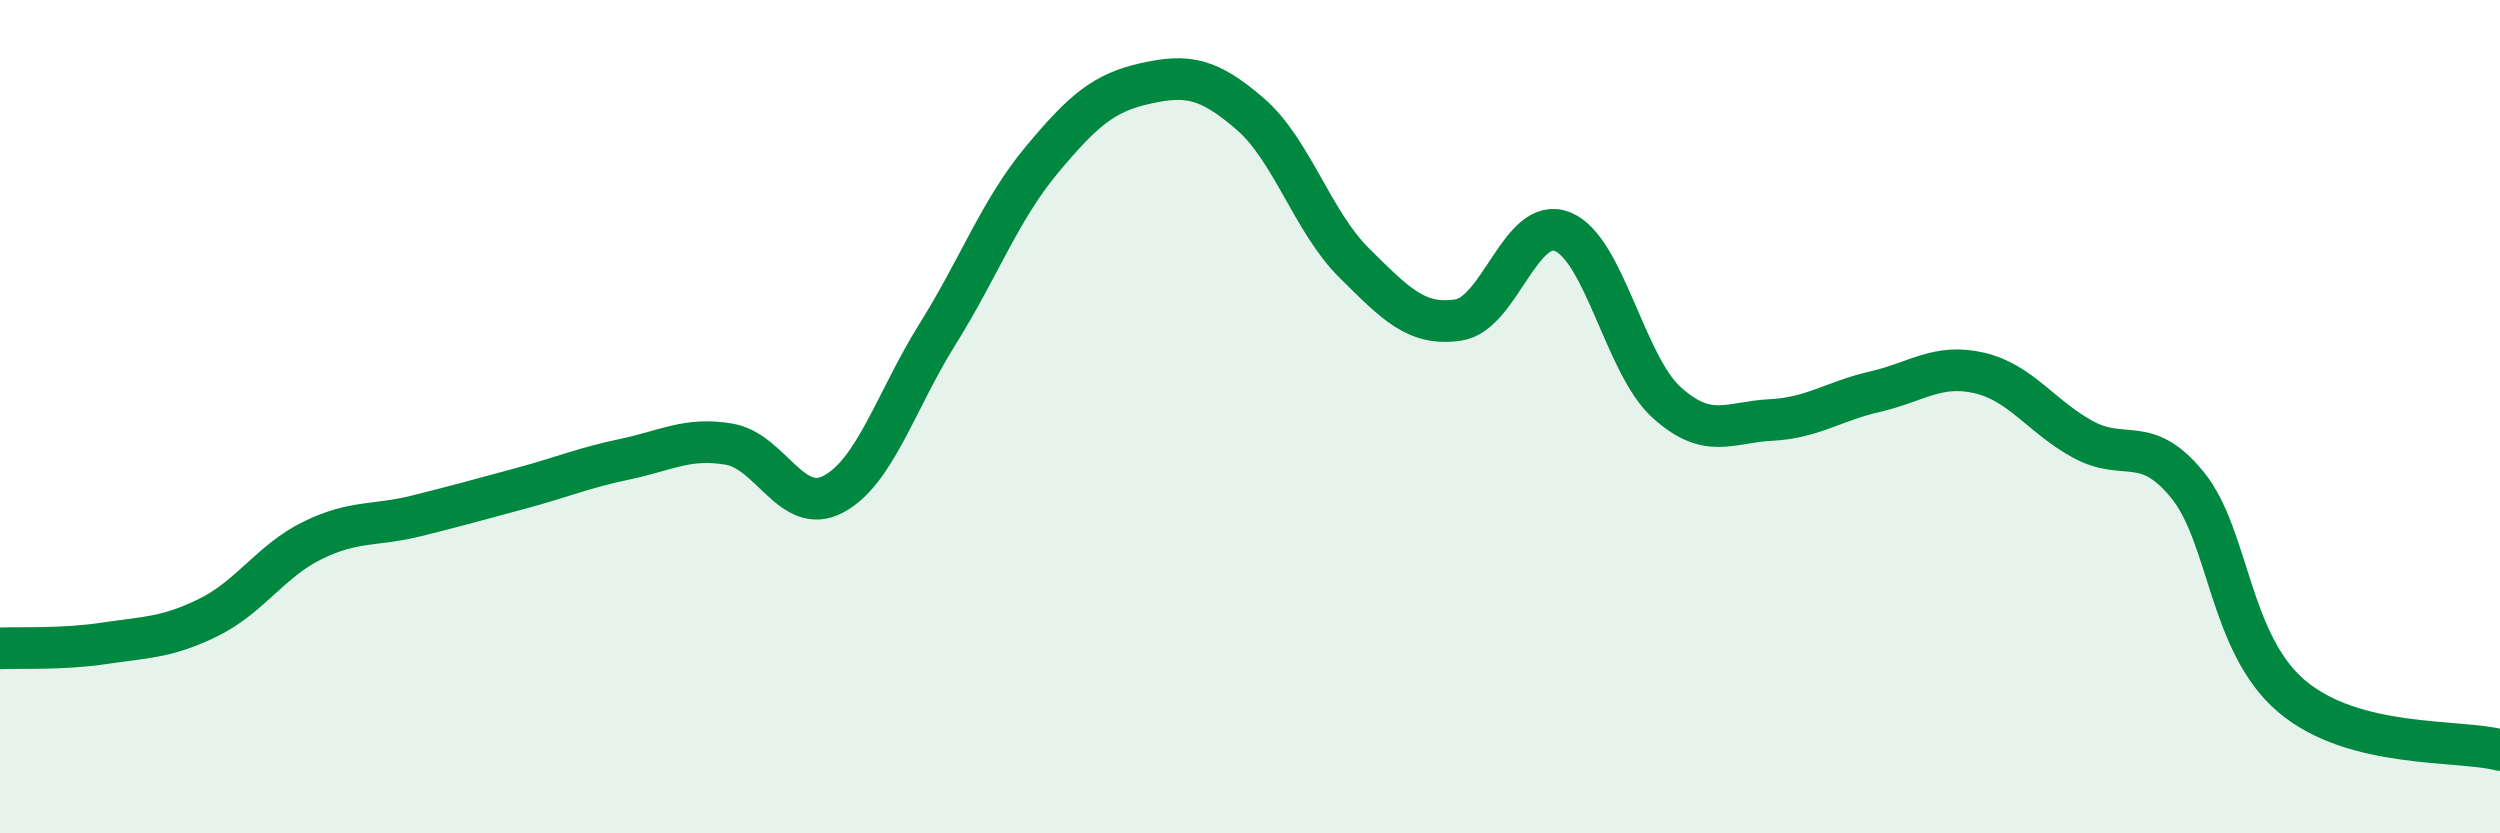 
    <svg width="60" height="20" viewBox="0 0 60 20" xmlns="http://www.w3.org/2000/svg">
      <path
        d="M 0,15.56 C 0.5,15.54 1.5,15.59 2.5,15.44 C 3.5,15.29 4,15.31 5,14.82 C 6,14.33 6.5,13.46 7.5,12.97 C 8.5,12.48 9,12.63 10,12.38 C 11,12.13 11.5,11.99 12.5,11.72 C 13.5,11.45 14,11.23 15,11.02 C 16,10.81 16.5,10.49 17.5,10.66 C 18.5,10.83 19,12.39 20,11.86 C 21,11.33 21.5,9.62 22.5,8.02 C 23.5,6.42 24,5.04 25,3.84 C 26,2.64 26.5,2.22 27.5,2 C 28.5,1.78 29,1.87 30,2.73 C 31,3.59 31.5,5.32 32.5,6.31 C 33.5,7.3 34,7.83 35,7.68 C 36,7.53 36.5,5.16 37.5,5.56 C 38.5,5.96 39,8.76 40,9.66 C 41,10.56 41.5,10.13 42.5,10.08 C 43.5,10.03 44,9.63 45,9.4 C 46,9.17 46.5,8.72 47.5,8.95 C 48.5,9.18 49,10.01 50,10.55 C 51,11.09 51.5,10.41 52.5,11.64 C 53.5,12.87 53.5,15.44 55,16.71 C 56.5,17.98 59,17.74 60,18L60 20L0 20Z"
        fill="#008740"
        opacity="0.1"
        stroke-linecap="round"
        stroke-linejoin="round"
      />
      <path
        d="M 0,15.56 C 0.5,15.54 1.5,15.59 2.5,15.44 C 3.5,15.29 4,15.31 5,14.82 C 6,14.33 6.5,13.46 7.5,12.97 C 8.5,12.48 9,12.63 10,12.38 C 11,12.13 11.5,11.99 12.5,11.72 C 13.5,11.45 14,11.23 15,11.02 C 16,10.81 16.5,10.49 17.5,10.66 C 18.5,10.83 19,12.39 20,11.86 C 21,11.33 21.5,9.62 22.5,8.02 C 23.5,6.42 24,5.04 25,3.84 C 26,2.64 26.5,2.22 27.5,2 C 28.5,1.78 29,1.87 30,2.73 C 31,3.59 31.5,5.32 32.5,6.31 C 33.5,7.3 34,7.83 35,7.68 C 36,7.53 36.5,5.16 37.5,5.56 C 38.5,5.96 39,8.76 40,9.66 C 41,10.56 41.5,10.13 42.5,10.08 C 43.5,10.03 44,9.63 45,9.4 C 46,9.17 46.5,8.72 47.5,8.95 C 48.5,9.18 49,10.01 50,10.55 C 51,11.09 51.5,10.41 52.5,11.64 C 53.5,12.87 53.5,15.44 55,16.71 C 56.5,17.98 59,17.74 60,18"
        stroke="#008740"
        stroke-width="1"
        fill="none"
        stroke-linecap="round"
        stroke-linejoin="round"
      />
    </svg>
  